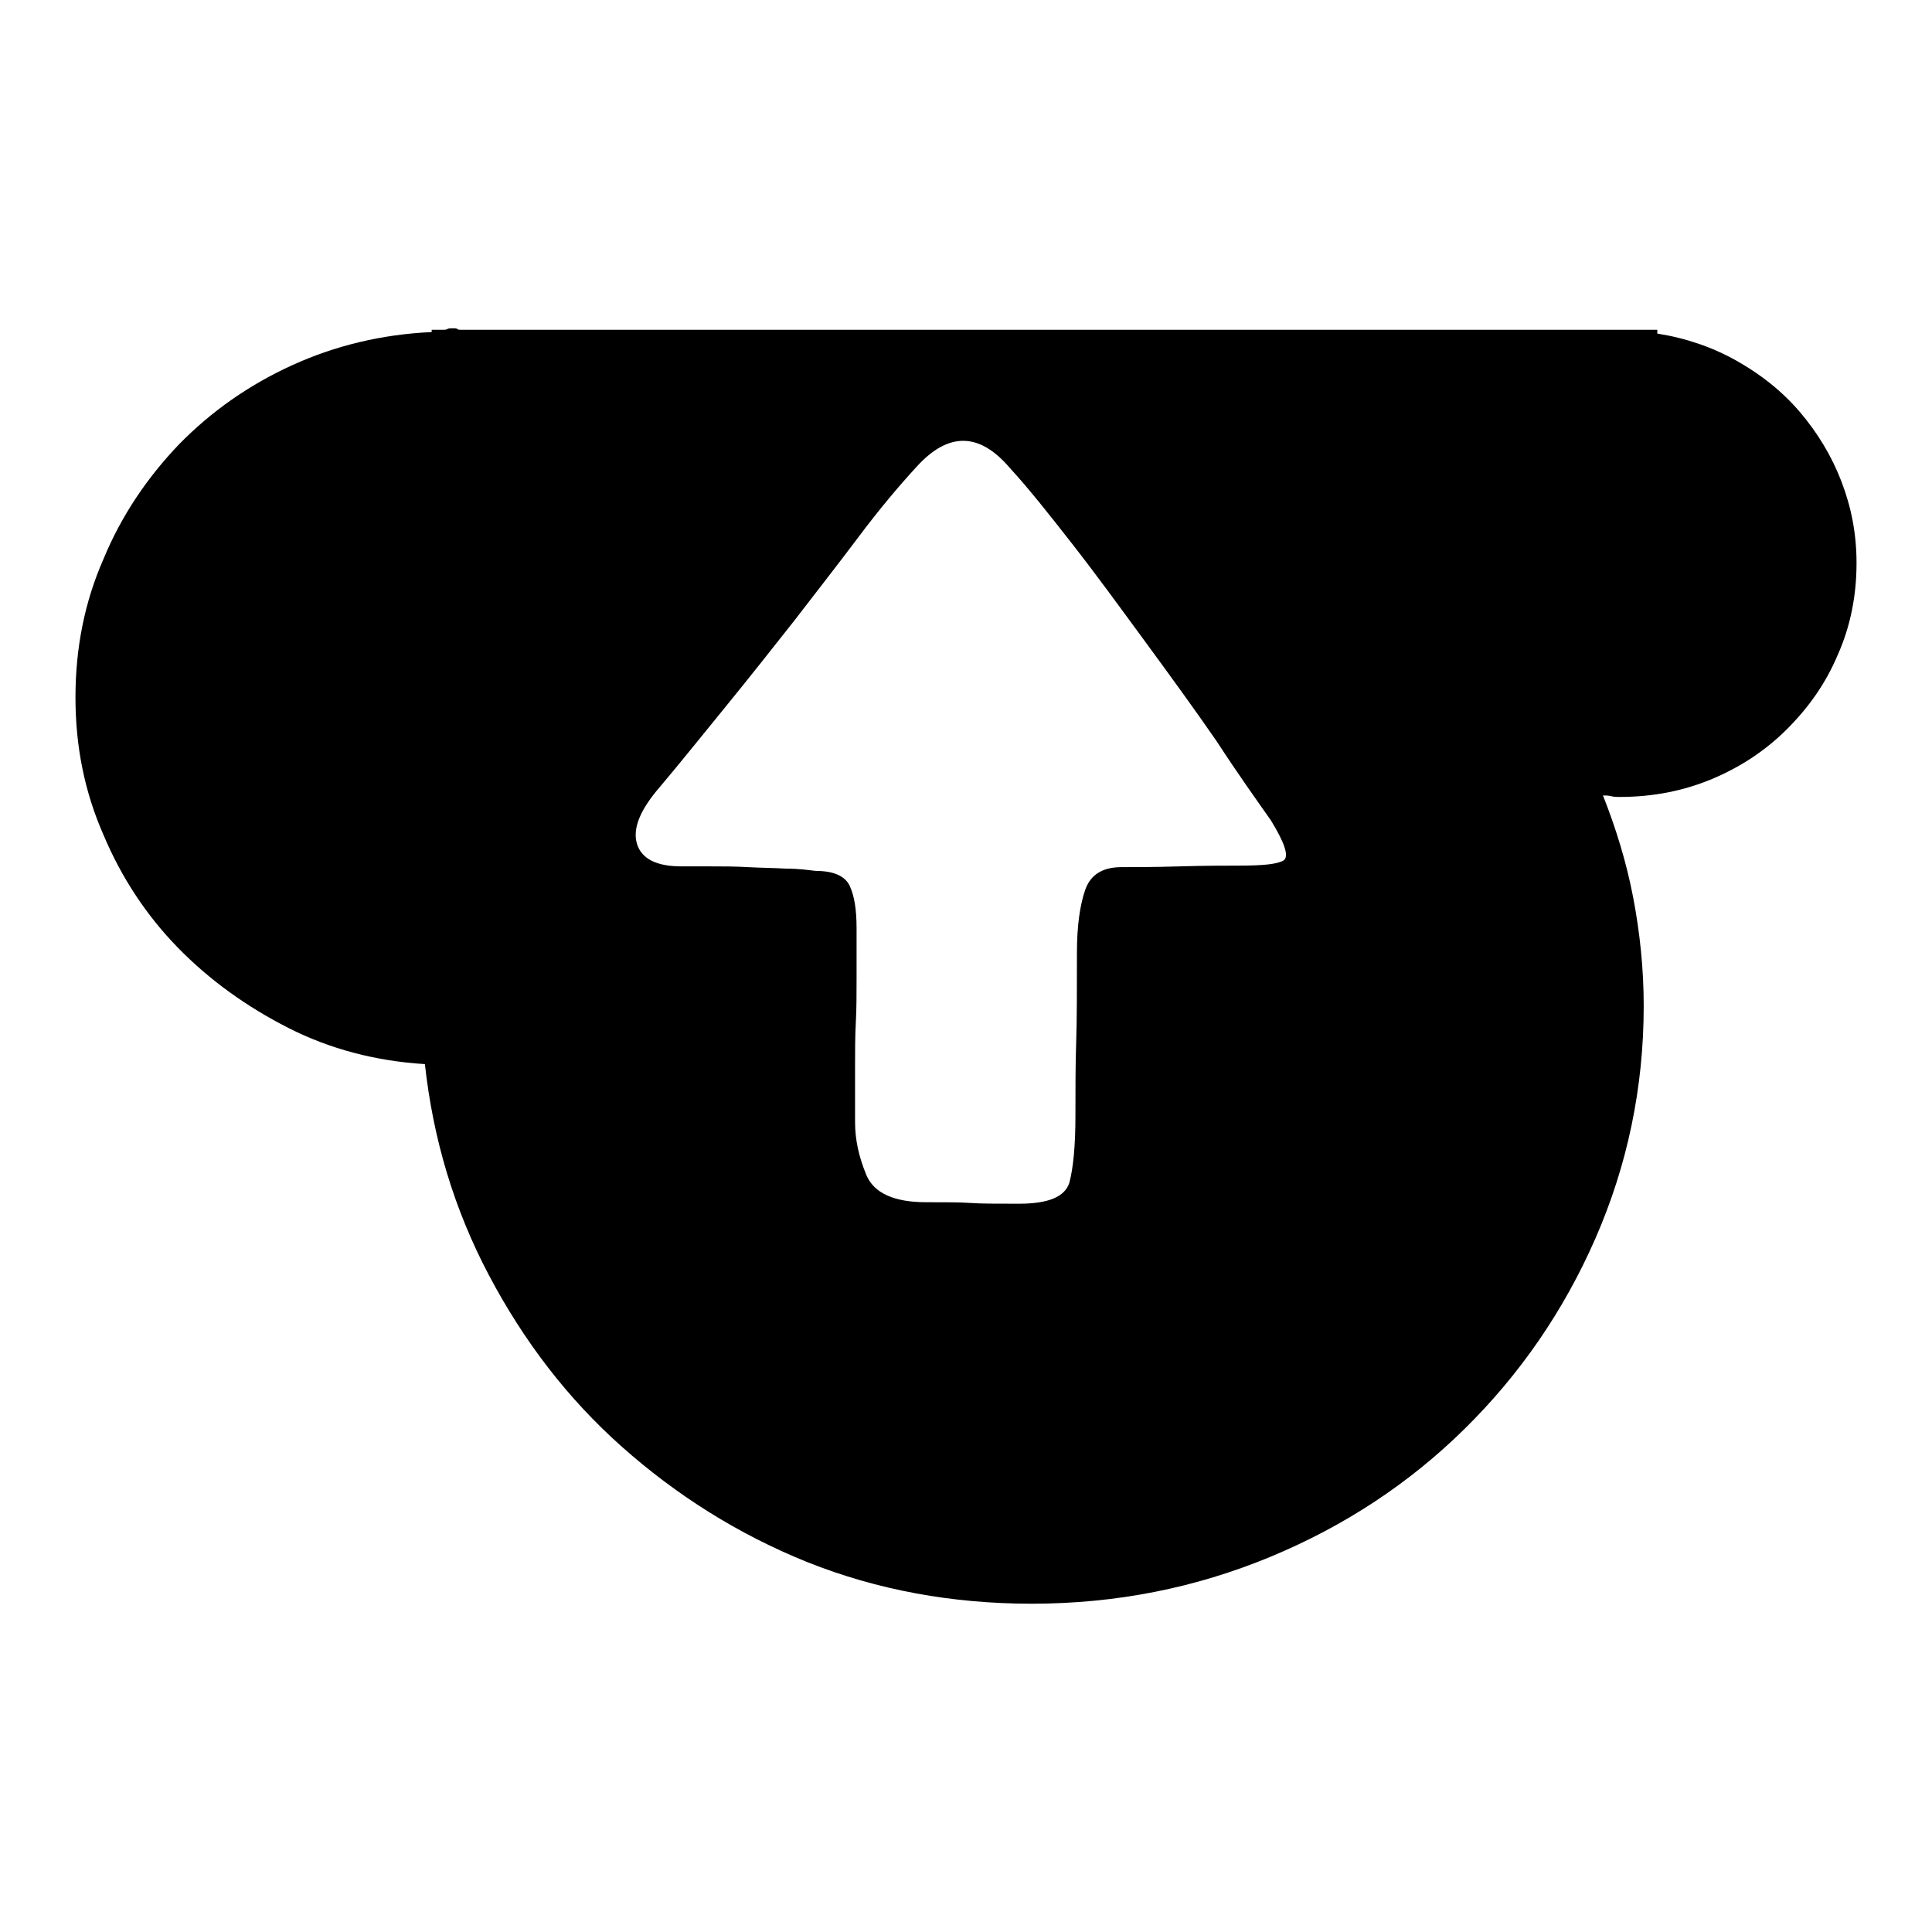 <?xml version="1.0" encoding="utf-8"?>
<!-- Svg Vector Icons : http://www.onlinewebfonts.com/icon -->
<!DOCTYPE svg PUBLIC "-//W3C//DTD SVG 1.1//EN" "http://www.w3.org/Graphics/SVG/1.1/DTD/svg11.dtd">
<svg version="1.1" xmlns="http://www.w3.org/2000/svg" xmlns:xlink="http://www.w3.org/1999/xlink" x="0px" y="0px" viewBox="0 0 256 256" enable-background="new 0 0 256 256" xml:space="preserve">
<g><g><path fill="#000000" d="M246,74.6c0-3.9-0.7-7.4-2-10.8c-1.3-3.4-3.2-6.5-5.5-9.2c-2.4-2.8-5.2-5-8.4-6.8c-3.2-1.8-6.7-3-10.5-3.6v-0.5H61.2c-0.3,0-0.5,0-0.6-0.1c-0.1-0.1-0.3-0.1-0.6-0.1c-0.3,0-0.6,0-0.7,0.1c-0.2,0.1-0.4,0.1-0.7,0.1h-1.4V44c-6.6,0.3-12.8,1.8-18.5,4.4c-5.7,2.6-10.7,6.1-15,10.5c-4.2,4.4-7.6,9.4-10,15.2C11.2,79.8,10,85.9,10,92.4c0,6.5,1.2,12.5,3.7,18.2c2.4,5.7,5.7,10.7,9.9,15c4.2,4.3,9.1,7.8,14.6,10.6s11.6,4.4,18.1,4.8c1.1,10,3.9,19.3,8.5,28c4.6,8.7,10.4,16.3,17.6,22.7S97.8,203.3,107,207c9.3,3.7,19.2,5.5,29.7,5.5c11.2,0,21.7-2.1,31.6-6.2c9.9-4.1,18.5-9.8,25.8-17c7.3-7.2,13.1-15.6,17.3-25.2c4.2-9.6,6.4-19.9,6.4-30.8c0-4.9-0.5-9.7-1.4-14.4c-0.9-4.7-2.3-9.2-4-13.5c0.3,0,0.7,0,1.1,0.1c0.4,0.1,0.7,0.1,1.1,0.1c4.4,0,8.5-0.8,12.3-2.4c3.8-1.6,7.1-3.8,9.9-6.6c2.8-2.8,5.1-6,6.7-9.8C245.2,83,246,78.9,246,74.6z M168.4,108.7c1.9,3.1,2.4,4.8,1.7,5.3c-0.8,0.5-2.7,0.7-5.9,0.7c-1.9,0-4.5,0-7.9,0.1c-3.4,0.1-5.9,0.1-7.7,0.1c-2.5,0-4.1,1-4.8,3c-0.7,2-1.1,4.8-1.1,8.3c0,4.9,0,8.9-0.1,11.9c-0.1,3-0.1,6.3-0.1,9.8c0,4-0.3,6.9-0.8,8.8c-0.6,1.9-2.8,2.8-6.7,2.8c-2.8,0-5,0-6.4-0.1c-1.4-0.1-3.4-0.1-5.9-0.1c-4.2,0-6.9-1.2-7.9-3.6c-1-2.4-1.5-4.7-1.5-7v-7.4c0-2,0-3.9,0.1-5.8c0.1-1.8,0.1-3.8,0.1-5.8V123c0-2.5-0.3-4.3-0.9-5.6s-2.1-2-4.5-2c-0.9-0.1-2.2-0.3-3.9-0.3c-1.7-0.1-3.3-0.1-5.1-0.2c-1.7-0.1-3.4-0.1-5-0.1h-3.8c-3.3,0-5.3-1-5.9-3c-0.6-2,0.4-4.5,3.1-7.6c2.7-3.2,5.5-6.7,8.6-10.5c3.1-3.8,6.1-7.6,9.1-11.4c3-3.9,5.9-7.6,8.6-11.2c2.7-3.6,5.3-6.7,7.7-9.3c4.2-4.6,8.3-4.5,12.3,0.2c2.4,2.6,5.1,6,8.3,10.1c3.2,4.1,6.4,8.5,9.7,13c3.3,4.5,6.5,8.9,9.4,13.1C164,102.5,166.5,106,168.4,108.7L168.4,108.7z"/></g></g>
</svg>